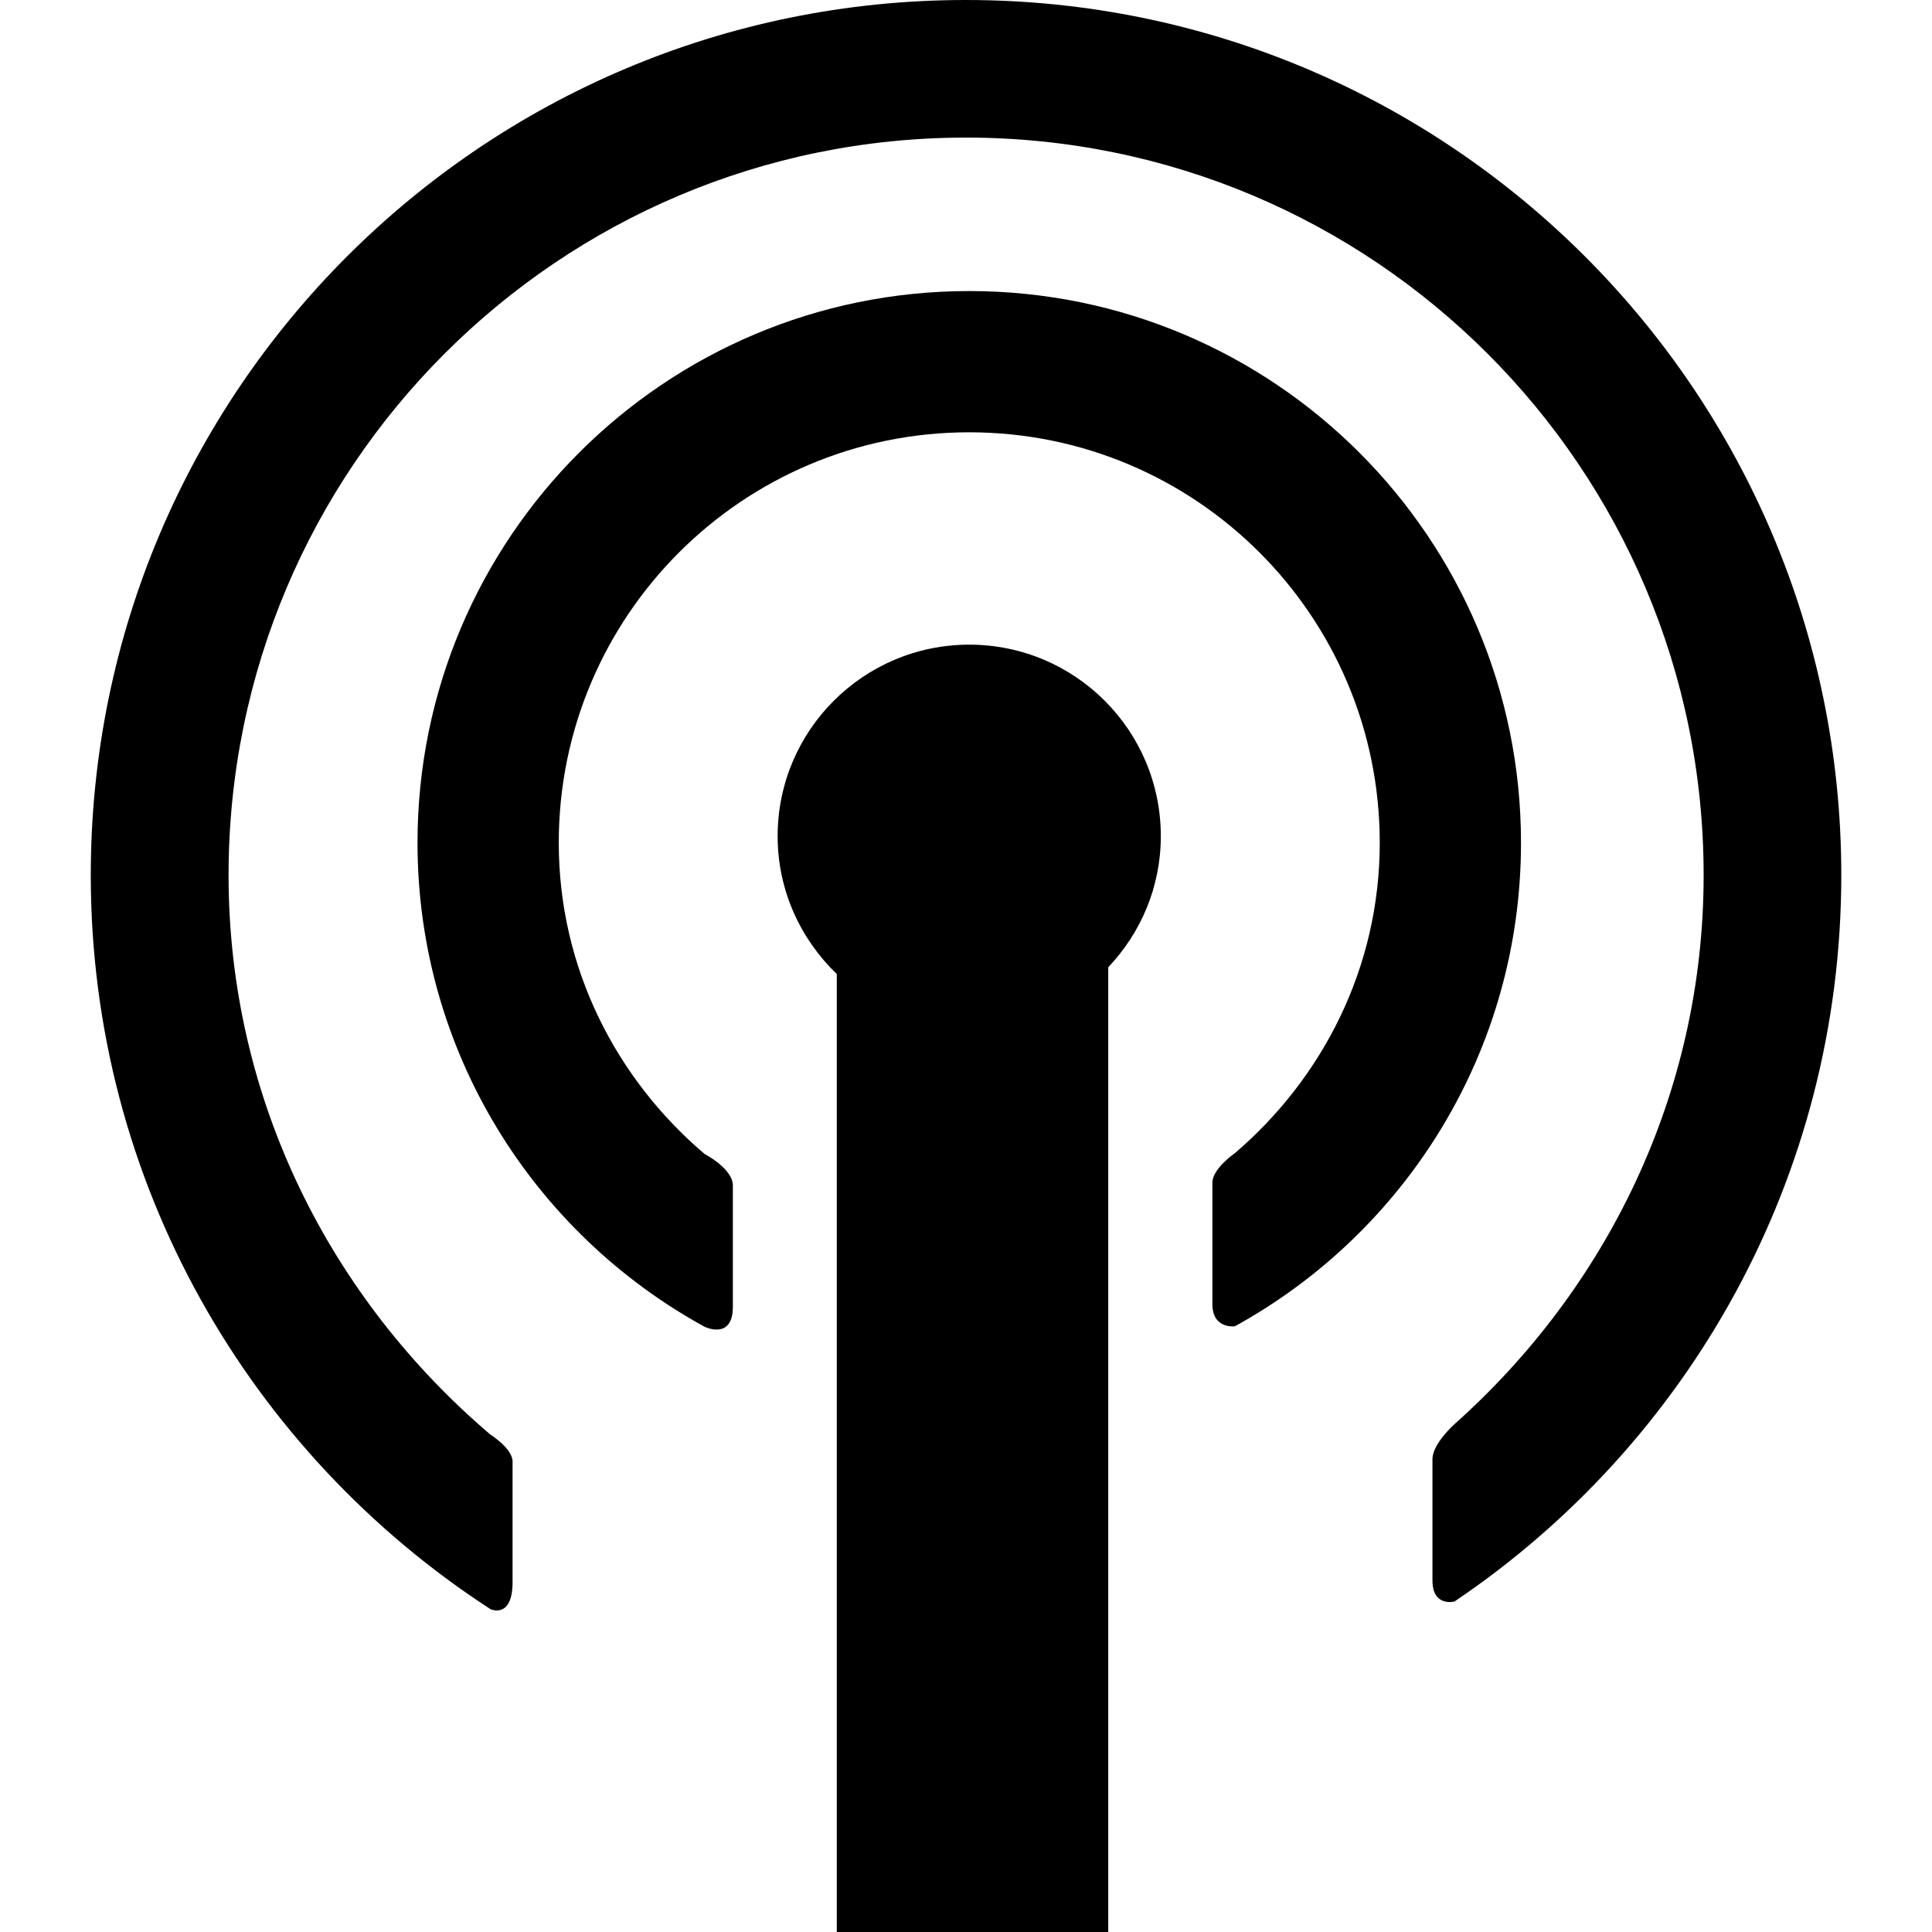 <?xml version="1.0" encoding="iso-8859-1"?>
<!-- Uploaded to: SVG Repo, www.svgrepo.com, Generator: SVG Repo Mixer Tools -->
<svg fill="#000000" height="800px" width="800px" version="1.1" id="Capa_1" xmlns="http://www.w3.org/2000/svg" xmlns:xlink="http://www.w3.org/1999/xlink" 
	 viewBox="0 0 28.477 28.477" xml:space="preserve">
<g>
	<path d="M14.286,9.502c-1.557,0-2.824,1.263-2.824,2.823c0,0.799,0.338,1.519,0.872,2.032v14.12h4.001v-14.22
		c0.479-0.505,0.775-1.183,0.775-1.932C17.11,10.766,15.847,9.502,14.286,9.502z"/>
	<path d="M14.238,0c-7.124,0-12.9,5.775-12.9,12.899c0,4.538,2.348,8.52,5.891,10.819c0,0,0.326,0.153,0.326-0.401
		c0-0.556,0-1.582,0-1.774c0-0.194-0.326-0.397-0.326-0.397c-2.345-1.996-3.86-4.928-3.86-8.246c0-6.004,4.867-10.872,10.87-10.872
		S25.111,6.896,25.111,12.9c0,3.229-1.438,6.1-3.673,8.092c0,0-0.324,0.287-0.324,0.516s0,1.393,0,1.788s0.324,0.31,0.324,0.31
		c3.438-2.316,5.702-6.248,5.702-10.706C27.14,5.775,21.362,0,14.238,0z"/>
	<path d="M14.286,4.29c-4.49,0-8.132,3.641-8.132,8.132c0,3.078,1.711,5.752,4.231,7.134c0,0,0.417,0.204,0.417-0.295
		s0-1.539,0-1.787c0-0.25-0.417-0.465-0.417-0.465c-1.305-1.11-2.149-2.742-2.149-4.587c0-3.342,2.708-6.05,6.05-6.05
		c3.343,0,6.051,2.708,6.051,6.05c0,1.839-0.84,3.466-2.135,4.575c0,0-0.332,0.228-0.332,0.435c0,0.208,0,1.415,0,1.79
		c0,0.373,0.332,0.327,0.332,0.327c2.514-1.384,4.217-4.055,4.217-7.126C22.419,7.931,18.778,4.29,14.286,4.29z"/>
	<g>
	</g>
	<g>
	</g>
	<g>
	</g>
	<g>
	</g>
	<g>
	</g>
	<g>
	</g>
	<g>
	</g>
	<g>
	</g>
	<g>
	</g>
	<g>
	</g>
	<g>
	</g>
	<g>
	</g>
	<g>
	</g>
	<g>
	</g>
	<g>
	</g>
</g>
</svg>